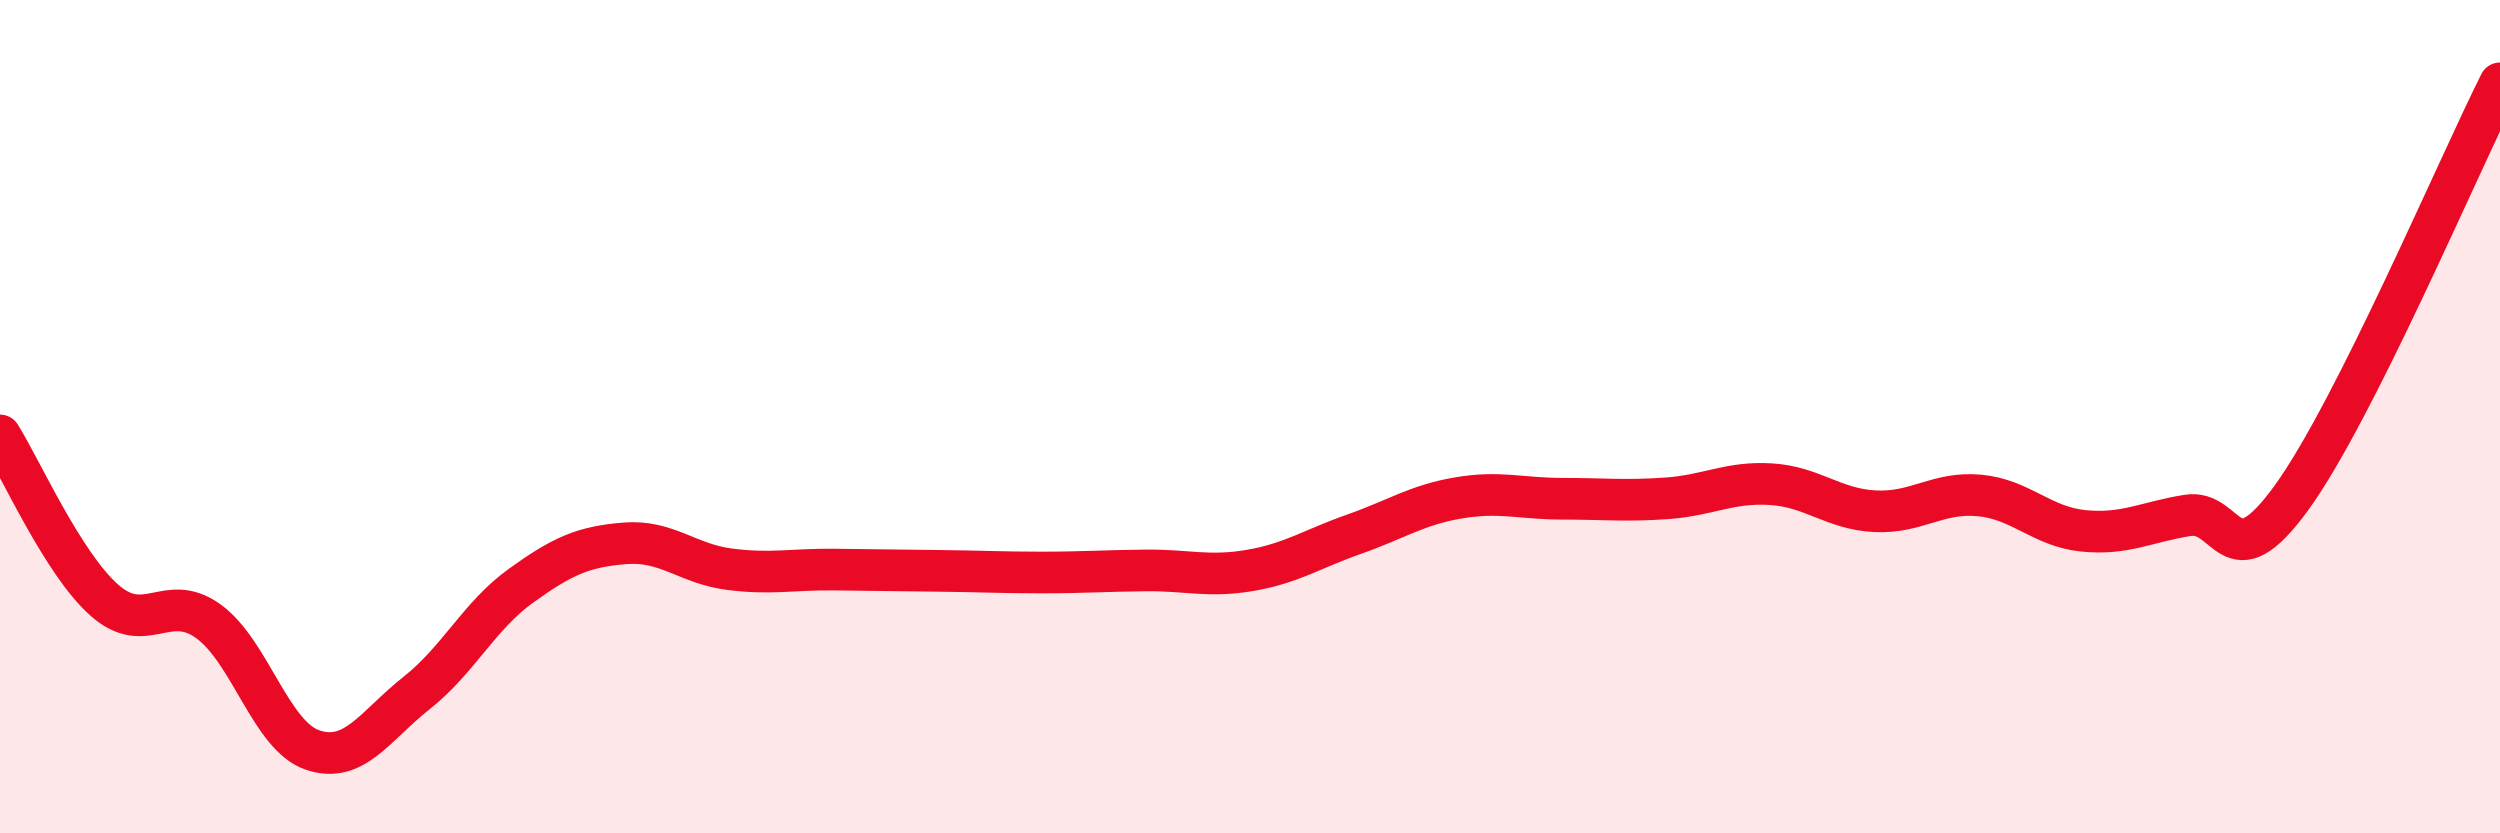 
    <svg width="60" height="20" viewBox="0 0 60 20" xmlns="http://www.w3.org/2000/svg">
      <path
        d="M 0,10.45 C 0.5,11.24 1.5,13.51 2.5,14.4 C 3.5,15.29 4,14.19 5,14.91 C 6,15.63 6.5,17.66 7.5,18 C 8.5,18.34 9,17.42 10,16.63 C 11,15.84 11.5,14.78 12.5,14.06 C 13.5,13.34 14,13.12 15,13.04 C 16,12.96 16.5,13.53 17.5,13.66 C 18.5,13.79 19,13.66 20,13.67 C 21,13.68 21.5,13.69 22.5,13.7 C 23.5,13.71 24,13.74 25,13.74 C 26,13.74 26.5,13.7 27.5,13.69 C 28.5,13.68 29,13.86 30,13.69 C 31,13.52 31.5,13.17 32.5,12.82 C 33.5,12.47 34,12.12 35,11.95 C 36,11.78 36.5,11.97 37.5,11.97 C 38.5,11.97 39,12.03 40,11.96 C 41,11.89 41.5,11.56 42.5,11.62 C 43.5,11.68 44,12.22 45,12.27 C 46,12.32 46.5,11.8 47.5,11.89 C 48.5,11.98 49,12.64 50,12.74 C 51,12.84 51.5,12.53 52.5,12.37 C 53.5,12.21 53.5,14.01 55,11.94 C 56.5,9.87 59,3.99 60,2L60 20L0 20Z"
        fill="#EB0A25"
        opacity="0.1"
        stroke-linecap="round"
        stroke-linejoin="round"
      />
      <path
        d="M 0,10.45 C 0.5,11.24 1.5,13.51 2.5,14.4 C 3.5,15.29 4,14.19 5,14.91 C 6,15.63 6.5,17.66 7.5,18 C 8.5,18.34 9,17.42 10,16.63 C 11,15.84 11.5,14.78 12.5,14.06 C 13.5,13.34 14,13.12 15,13.04 C 16,12.96 16.5,13.53 17.5,13.66 C 18.5,13.79 19,13.66 20,13.67 C 21,13.68 21.5,13.69 22.5,13.7 C 23.5,13.71 24,13.74 25,13.74 C 26,13.74 26.5,13.7 27.5,13.69 C 28.5,13.68 29,13.86 30,13.69 C 31,13.52 31.5,13.17 32.5,12.82 C 33.5,12.47 34,12.12 35,11.95 C 36,11.78 36.5,11.97 37.5,11.97 C 38.5,11.97 39,12.03 40,11.96 C 41,11.89 41.5,11.56 42.5,11.62 C 43.5,11.68 44,12.22 45,12.27 C 46,12.32 46.5,11.8 47.5,11.89 C 48.5,11.98 49,12.64 50,12.74 C 51,12.84 51.5,12.53 52.5,12.37 C 53.5,12.21 53.5,14.01 55,11.94 C 56.5,9.87 59,3.99 60,2"
        stroke="#EB0A25"
        stroke-width="1"
        fill="none"
        stroke-linecap="round"
        stroke-linejoin="round"
      />
    </svg>
  
